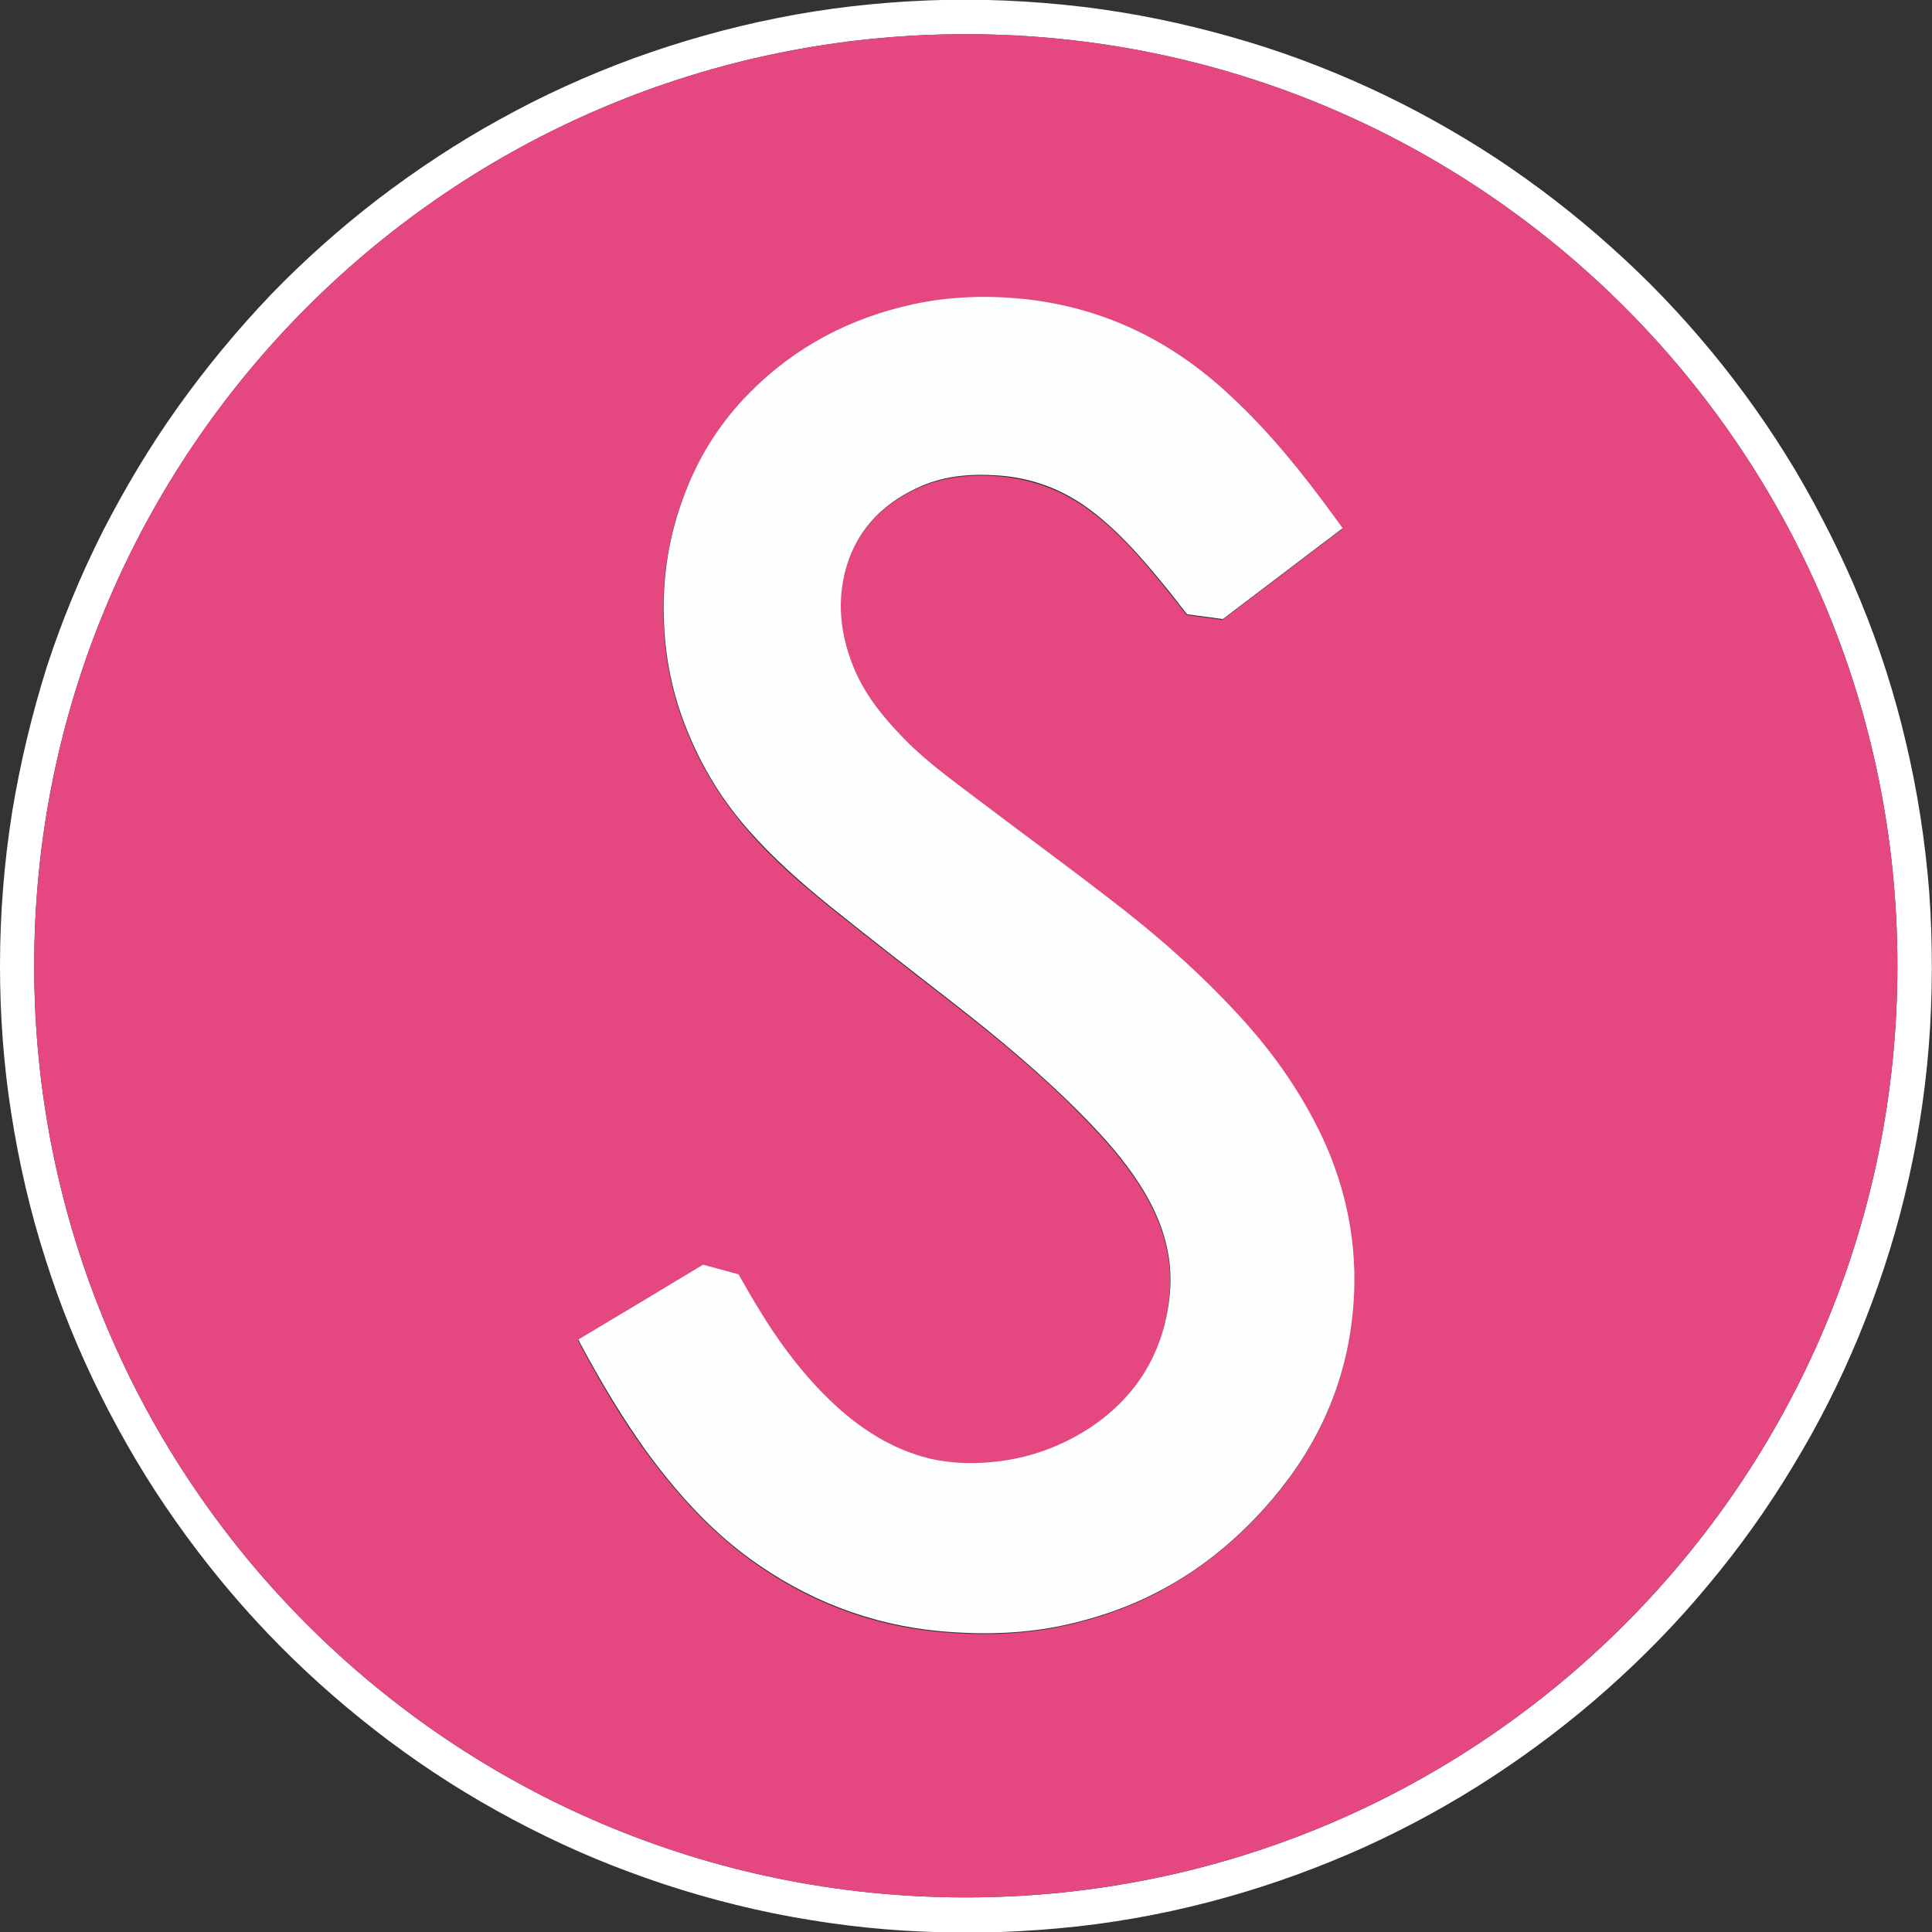 <?xml version="1.0" encoding="utf-8"?>
<!-- Generator: $$$/GeneralStr/196=Adobe Illustrator 27.6.0, SVG Export Plug-In . SVG Version: 6.00 Build 0)  -->
<svg version="1.1" id="Calque_1" xmlns="http://www.w3.org/2000/svg" xmlns:xlink="http://www.w3.org/1999/xlink" x="0px" y="0px"
	 viewBox="0 0 480.3 480.3" style="enable-background:new 0 0 480.3 480.3;" xml:space="preserve">
<rect x="0" y="0" width="480.3" height="480.3" fill="#333333" stroke="none"/>
<style type="text/css">
	.st0{fill:#FFFFFF;}
	.st1{fill:#E54880;}
	.st2{fill:#FDFFFD;}
</style>
<g>
	<path class="st0" d="M479.6,221.6c-1-12.5-2.9-24.9-5.8-37.1c-2.8-12-6.6-23.8-11.3-35.2c-4.6-11.2-10.1-22.1-16.3-32.6
		c-6.2-10.3-13.1-20.1-20.8-29.4c-7.6-9.2-15.9-17.9-24.9-25.9c-9-8.1-18.5-15.4-28.6-22.1c-10.1-6.6-20.7-12.5-31.6-17.5
		c-11.1-5.1-22.7-9.4-34.5-12.7c-12-3.4-24.2-5.9-36.6-7.4c-12.7-1.5-25.6-2.1-38.4-1.6c-12.6,0.5-25.2,1.9-37.6,4.4
		c-12.1,2.4-24.1,5.8-35.7,10c-11.4,4.2-22.5,9.2-33.1,15.1c-10.6,5.8-20.7,12.5-30.3,19.8c-9.5,7.3-18.5,15.3-26.8,23.9
		C59,82,51.3,91.3,44.3,101.1c-7,9.8-13.2,20.2-18.7,30.9c-5.5,10.9-10.2,22.2-14,33.9C7.9,177.7,5,189.8,3,202
		c-2,12.6-3,25.4-3,38.1c0,12.3,0.9,24.6,2.8,36.7c1.9,12.2,4.7,24.4,8.5,36.2c3.7,11.7,8.3,23,13.8,34
		c5.4,10.8,11.6,21.3,18.6,31.2c6.9,9.8,14.5,19.1,22.8,27.8c8.3,8.7,17.2,16.7,26.7,24.1c9.5,7.4,19.6,14.1,30.2,20
		c10.6,5.9,21.7,11.1,33.1,15.3c11.5,4.3,23.4,7.7,35.5,10.2c12.4,2.5,24.9,4.1,37.5,4.6c12.8,0.6,25.7,0.1,38.5-1.3
		c12.4-1.4,24.7-3.8,36.8-7.2c11.8-3.3,23.3-7.5,34.4-12.5c11-5,21.6-10.8,31.7-17.4c10.1-6.6,19.7-13.9,28.7-21.9
		c9-8,17.4-16.6,25.1-25.9c7.7-9.2,14.7-19,20.9-29.3c6.3-10.3,11.8-21.2,16.4-32.3c4.7-11.4,8.6-23.1,11.5-35.1
		c3-12.2,5-24.7,6-37.2C480.5,247.2,480.5,234.4,479.6,221.6z M240.1,471.7C112.2,471.7,8.5,368,8.5,240.1S112.2,8.5,240.1,8.5
		c127.9,0,231.6,103.7,231.6,231.6S368,471.7,240.1,471.7z"/>
	<path class="st1" d="M240.1,8.5C112.2,8.5,8.5,112.2,8.5,240.1s103.7,231.6,231.6,231.6c127.9,0,231.6-103.7,231.6-231.6
		S368,8.5,240.1,8.5z M336.2,326.5c-1.7,17.6-8.5,33-20,46.4c-8,9.4-17.3,17.1-28.2,22.9c-7,3.7-14.4,6.3-22.1,8.1
		c-9.5,2.2-19,2.7-28.6,2.1c-17.8-1-34-6.6-48.7-16.7c-11.3-7.8-20.3-17.7-28.3-28.7c-6-8.3-11.1-17-15.9-26
		c-0.2-0.4-0.4-0.8-0.7-1.4c10.4-6.2,20.7-12.4,31-18.6c2.9,0.8,5.8,1.6,8.8,2.4c1.5,2.6,3,5.2,4.6,7.9c5.5,9.1,11.7,17.5,19.5,24.7
		c6.8,6.2,14.3,11,23.4,13.2c5.7,1.4,11.4,1.4,17.1,0.7c8.4-1,16-3.9,23-8.5c11.8-7.8,18.3-18.8,19.6-32.9c1-10.1-2.1-19.1-7.5-27.5
		c-3.9-6.1-8.7-11.5-13.8-16.7c-10-10.3-21-19.4-32.3-28.2c-10.4-8.1-20.9-16.2-31.2-24.5c-7-5.7-13.8-11.6-19.7-18.4
		c-7.4-8.4-13-17.9-16.8-28.5c-2.4-6.7-3.8-13.7-4.3-20.8c-0.8-11.5,0.6-22.6,4.6-33.4c3.6-9.8,9.1-18.5,16.4-26.1
		c11.4-11.6,25.2-18.8,41-22.2c8.9-1.9,18-2.3,27.1-1.3c20.1,2.1,37.2,10.5,51.8,24.3c9.4,8.9,17.5,18.9,25.2,29.3
		c0.8,1.1,1.6,2.2,2.5,3.4c-9.9,7.5-19.8,15-29.8,22.6c-2.9-0.4-5.8-0.8-8.9-1.2c-2-2.6-4.1-5.2-6.1-7.7c-5.4-6.6-11-13.1-17.9-18.2
		c-6.8-5.1-14.4-7.9-22.9-8.6c-7.1-0.5-13.9,0.1-20.4,3.2c-9.1,4.3-15.4,11.2-17.8,21.1c-2,8.2-0.9,16.3,2.5,24.1
		c2.9,6.7,7.5,12.2,12.5,17.3c5.6,5.7,12.1,10.3,18.4,15.1c10.8,8.2,21.7,16.2,32.5,24.5c11.3,8.7,22,18.1,31.8,28.6
		c9.2,9.9,16.8,21,22.1,33.5C335.4,298.7,337.6,312.4,336.2,326.5z"/>
	<path class="st2" d="M307.7,252.1c-9.7-10.5-20.4-19.9-31.8-28.6c-10.7-8.3-21.7-16.3-32.5-24.5c-6.3-4.8-12.8-9.4-18.4-15.1
		c-5-5.1-9.6-10.6-12.5-17.3c-3.3-7.8-4.5-15.8-2.5-24.1c2.4-9.9,8.7-16.8,17.8-21.1c6.4-3.1,13.3-3.7,20.4-3.2
		c8.5,0.6,16.1,3.5,22.9,8.6c6.9,5.2,12.5,11.6,17.9,18.2c2.1,2.5,4.1,5.2,6.1,7.7c3,0.4,6,0.8,8.9,1.2c10-7.6,19.9-15.1,29.8-22.6
		c-0.9-1.2-1.7-2.3-2.5-3.4c-7.6-10.4-15.7-20.5-25.2-29.3c-14.6-13.8-31.7-22.2-51.8-24.3c-9.1-0.9-18.2-0.6-27.1,1.3
		c-15.8,3.4-29.6,10.6-41,22.2c-7.4,7.5-12.8,16.2-16.4,26.1c-4,10.8-5.4,21.9-4.6,33.4c0.5,7.1,1.9,14.1,4.3,20.8
		c3.8,10.6,9.3,20.1,16.8,28.5c6,6.8,12.7,12.7,19.7,18.4c10.3,8.3,20.8,16.4,31.2,24.5c11.3,8.8,22.3,18,32.3,28.2
		c5.1,5.2,9.9,10.6,13.8,16.7c5.4,8.4,8.5,17.4,7.5,27.5c-1.4,14-7.9,25-19.6,32.9c-7,4.6-14.7,7.5-23,8.5
		c-5.8,0.7-11.5,0.6-17.1-0.7c-9-2.2-16.6-7-23.4-13.2c-7.8-7.2-14.1-15.7-19.5-24.7c-1.6-2.6-3.1-5.3-4.6-7.9
		c-2.9-0.8-5.8-1.6-8.8-2.4c-10.3,6.2-20.6,12.4-31,18.6c0.3,0.5,0.4,1,0.7,1.4c4.8,9,10,17.7,15.9,26c8,11,17,21,28.3,28.7
		c14.7,10.1,31,15.7,48.7,16.7c9.6,0.6,19.2,0.1,28.6-2.1c7.7-1.8,15.1-4.4,22.1-8.1c10.9-5.7,20.2-13.5,28.2-22.9
		c11.4-13.4,18.3-28.8,20-46.4c1.4-14.2-0.8-27.8-6.4-41C324.5,273,316.9,262,307.7,252.1z"/>
</g>
</svg>
